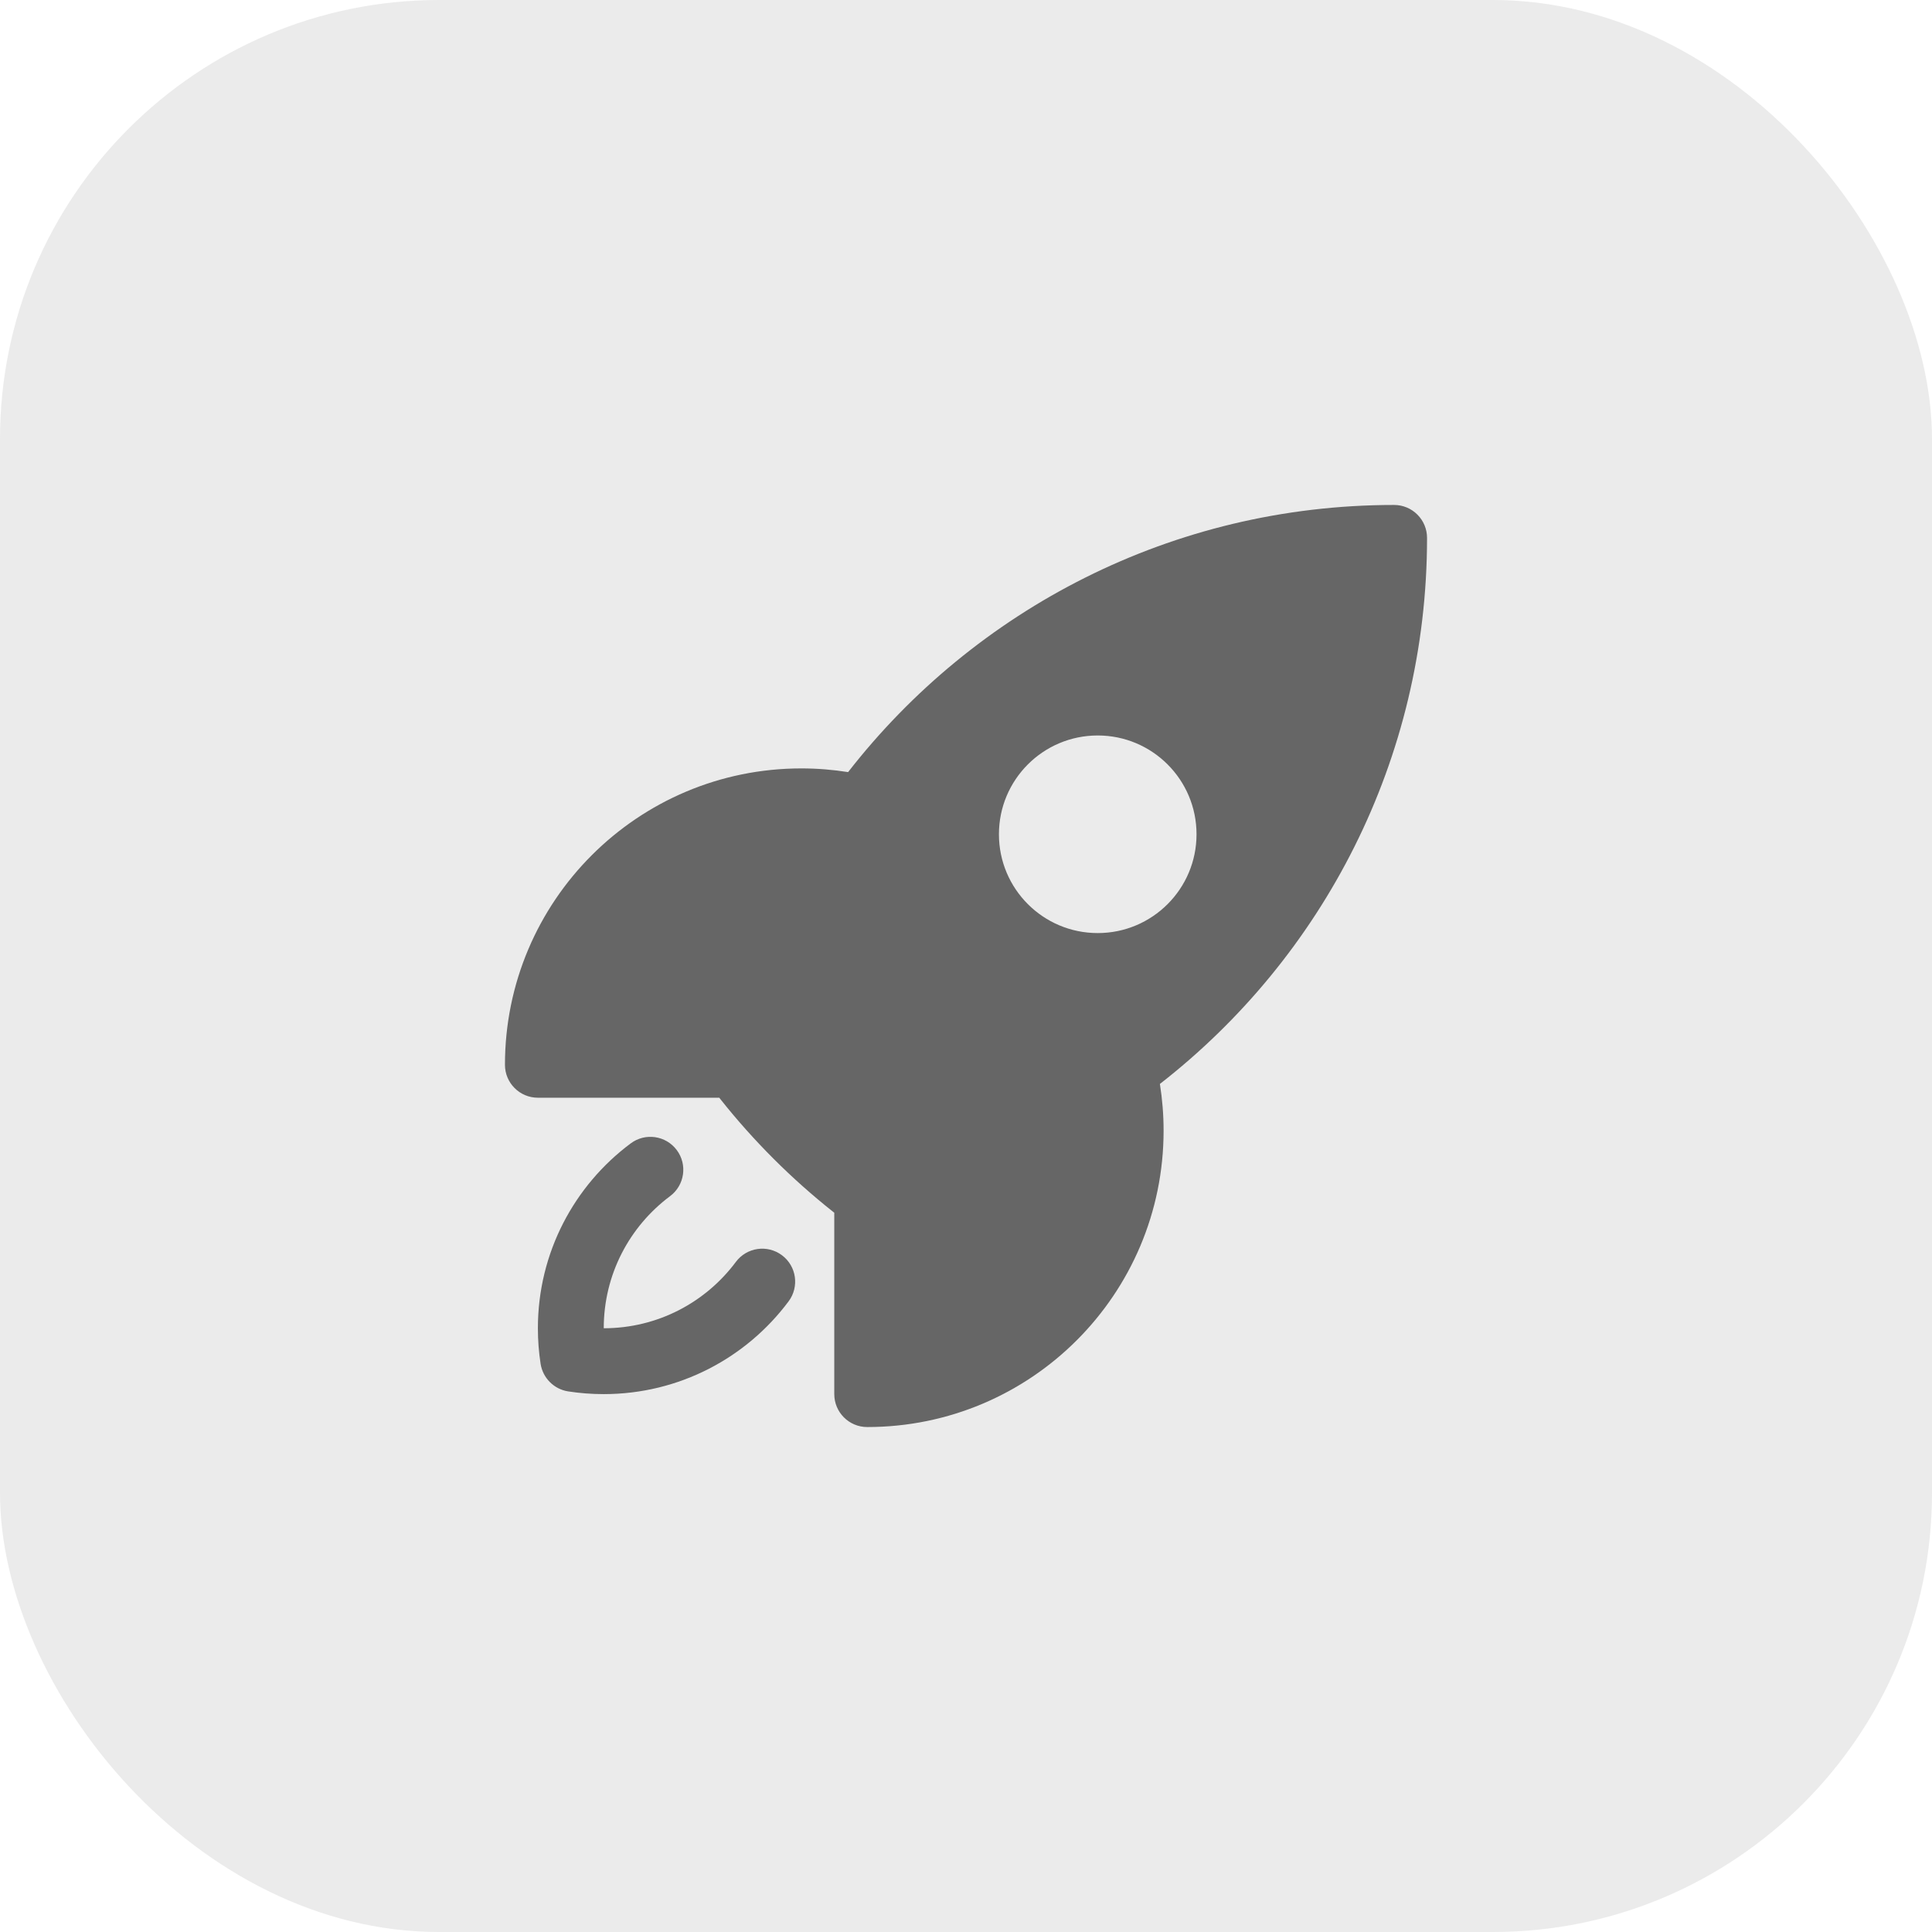 <svg width="44" height="44" viewBox="0 0 44 44" fill="none" xmlns="http://www.w3.org/2000/svg">
<rect width="44" height="44" rx="10" fill="#666666" fill-opacity="0.13"/>
<path fill-rule="evenodd" clip-rule="evenodd" d="M19.315 17.584C22.196 13.883 26.695 11.5 31.75 11.5C31.949 11.5 32.14 11.579 32.28 11.72C32.421 11.86 32.5 12.051 32.5 12.25C32.5 17.306 30.117 21.805 26.416 24.686C26.471 25.033 26.5 25.388 26.5 25.75C26.5 29.478 23.478 32.5 19.75 32.5C19.336 32.5 19 32.164 19 31.75V27.619C18.991 27.612 18.982 27.605 18.973 27.598C18.021 26.843 17.158 25.98 16.403 25.028C16.396 25.019 16.389 25.01 16.382 25H12.25C11.836 25 11.5 24.664 11.5 24.25C11.5 20.522 14.522 17.5 18.25 17.5C18.612 17.5 18.968 17.529 19.315 17.584ZM25 16.75C23.757 16.75 22.75 17.757 22.75 19C22.75 20.243 23.757 21.25 25 21.25C26.243 21.25 27.25 20.243 27.25 19C27.25 17.757 26.243 16.75 25 16.75Z" fill="#666666"/>
<path d="M15.26 27.242C15.592 26.994 15.661 26.524 15.413 26.192C15.165 25.86 14.695 25.792 14.364 26.04C13.082 26.995 12.25 28.526 12.25 30.25C12.25 30.526 12.271 30.797 12.312 31.061C12.363 31.384 12.616 31.637 12.938 31.688C13.203 31.729 13.474 31.75 13.75 31.75C15.474 31.75 17.005 30.918 17.96 29.637C18.208 29.305 18.14 28.834 17.808 28.587C17.476 28.339 17.006 28.407 16.758 28.74C16.073 29.658 14.981 30.25 13.75 30.25C13.75 29.019 14.342 27.927 15.26 27.242Z" fill="#666666"/>
</svg>
